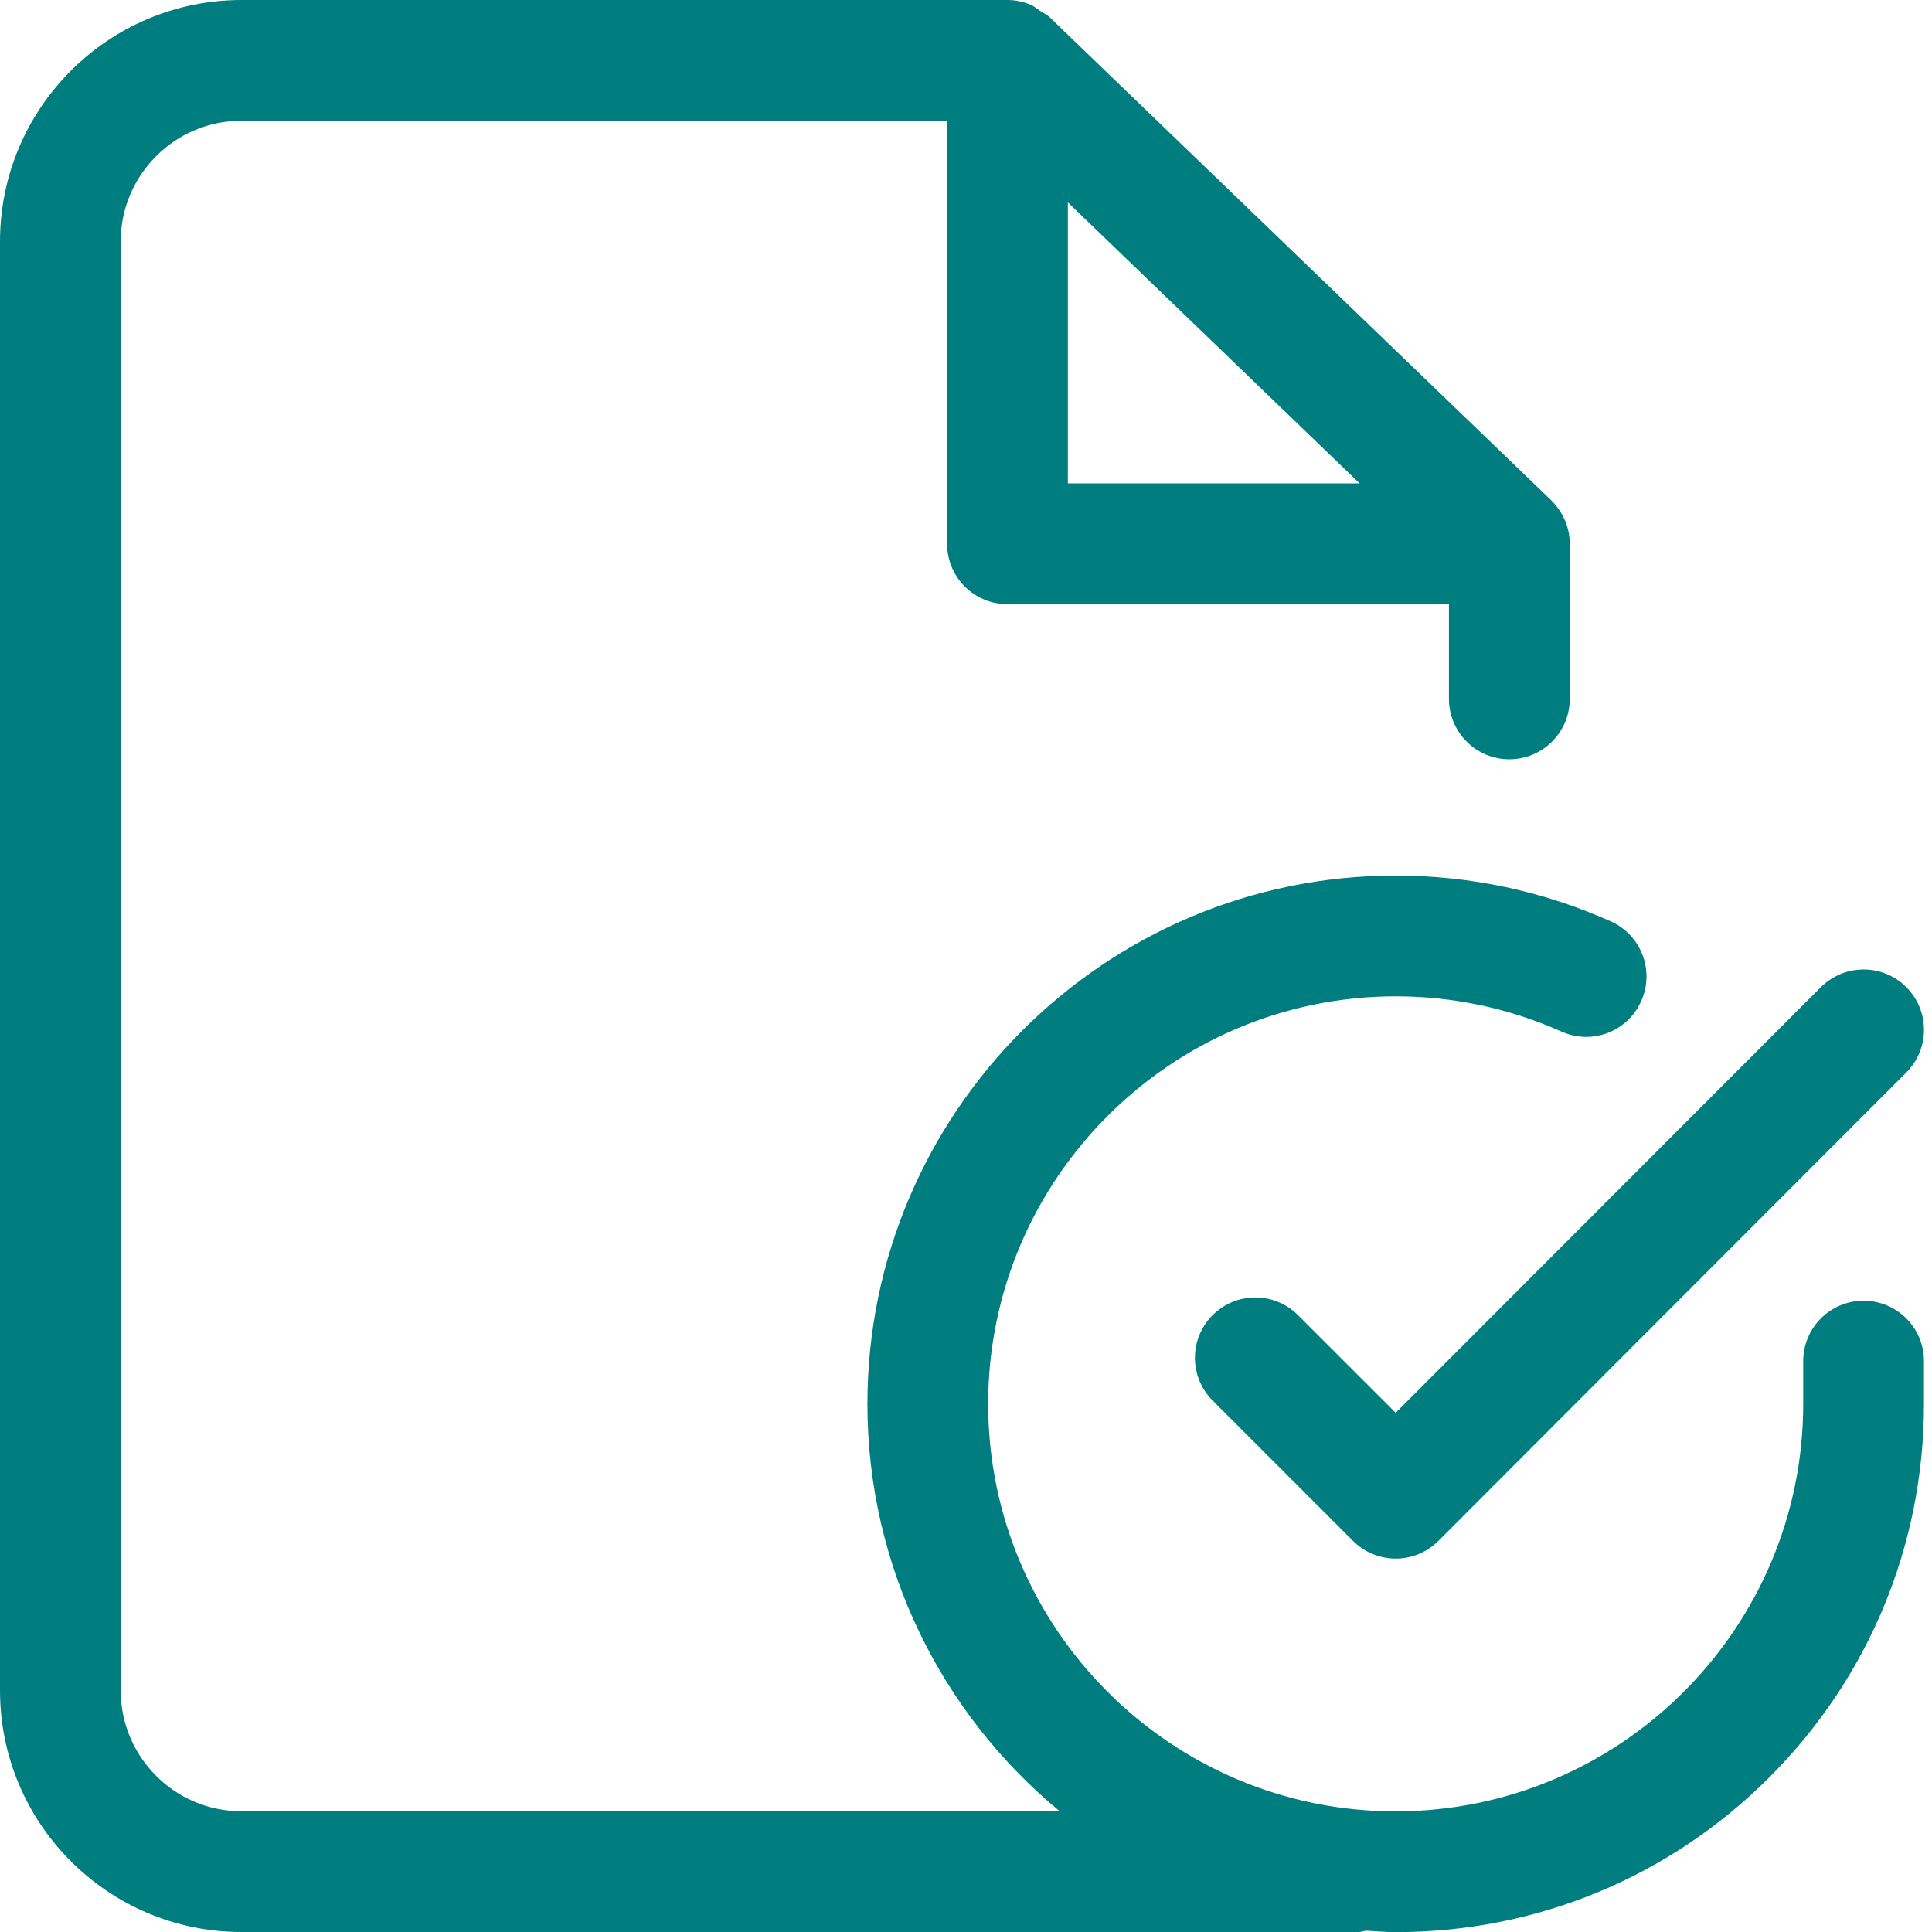 <svg height="32" viewBox="0 0 32 32" width="32" xmlns="http://www.w3.org/2000/svg"><path d="m16.687 0c.132 0 .261.028.38.077.061.025.108.069.162.104.05.034.107.056.151.099l8.313 8.007c.002.002.003.005.005.007.185.182.302.433.302.713v2.569c0 .552-.448 1-1.001 1-.552 0-1-.448-1-1v-1.569h-7.312c-.553 0-1-.447-1-1v-7.007h-11.688c-1.102 0-2 .898-2 2v24c0 1.103.898 2 2 2h13.553c-1.945-1.607-3.186-4.037-3.185-6.752.003-4.823 3.928-8.746 8.751-8.746 1.238.001 2.433.256 3.56.758.504.225.732.816.506 1.32-.224.504-.812.734-1.32.506-.868-.386-1.792-.583-2.743-.584-3.724 0-6.751 3.026-6.754 6.747-.002 3.722 3.024 6.751 6.745 6.753 3.725 0 6.752-3.025 6.755-6.746v-.712c0-.552.447-1 1-1 .552 0 1 .448 1 1v.713c-.002 2.338-.913 4.535-2.567 6.187-1.652 1.65-3.848 2.558-6.182 2.558-.171 0-.33-.015-.492-.024-.039.004-.073.022-.113.022h-18.514c-2.206 0-3.999-1.794-3.999-4v-24c0-2.206 1.793-4 3.999-4zm13.473 16.35c.391-.39 1.024-.39 1.414 0 .391.39.391 1.024 0 1.414l-7.75 7.758c-.187.188-.441.293-.707.293-.264 0-.519-.105-.707-.293l-2.325-2.325c-.391-.391-.391-1.023 0-1.414s1.023-.391 1.414 0l1.618 1.617zm-12.473-12.998v4.655h4.833z" fill="#007e7f" fill-rule="evenodd"/></svg>